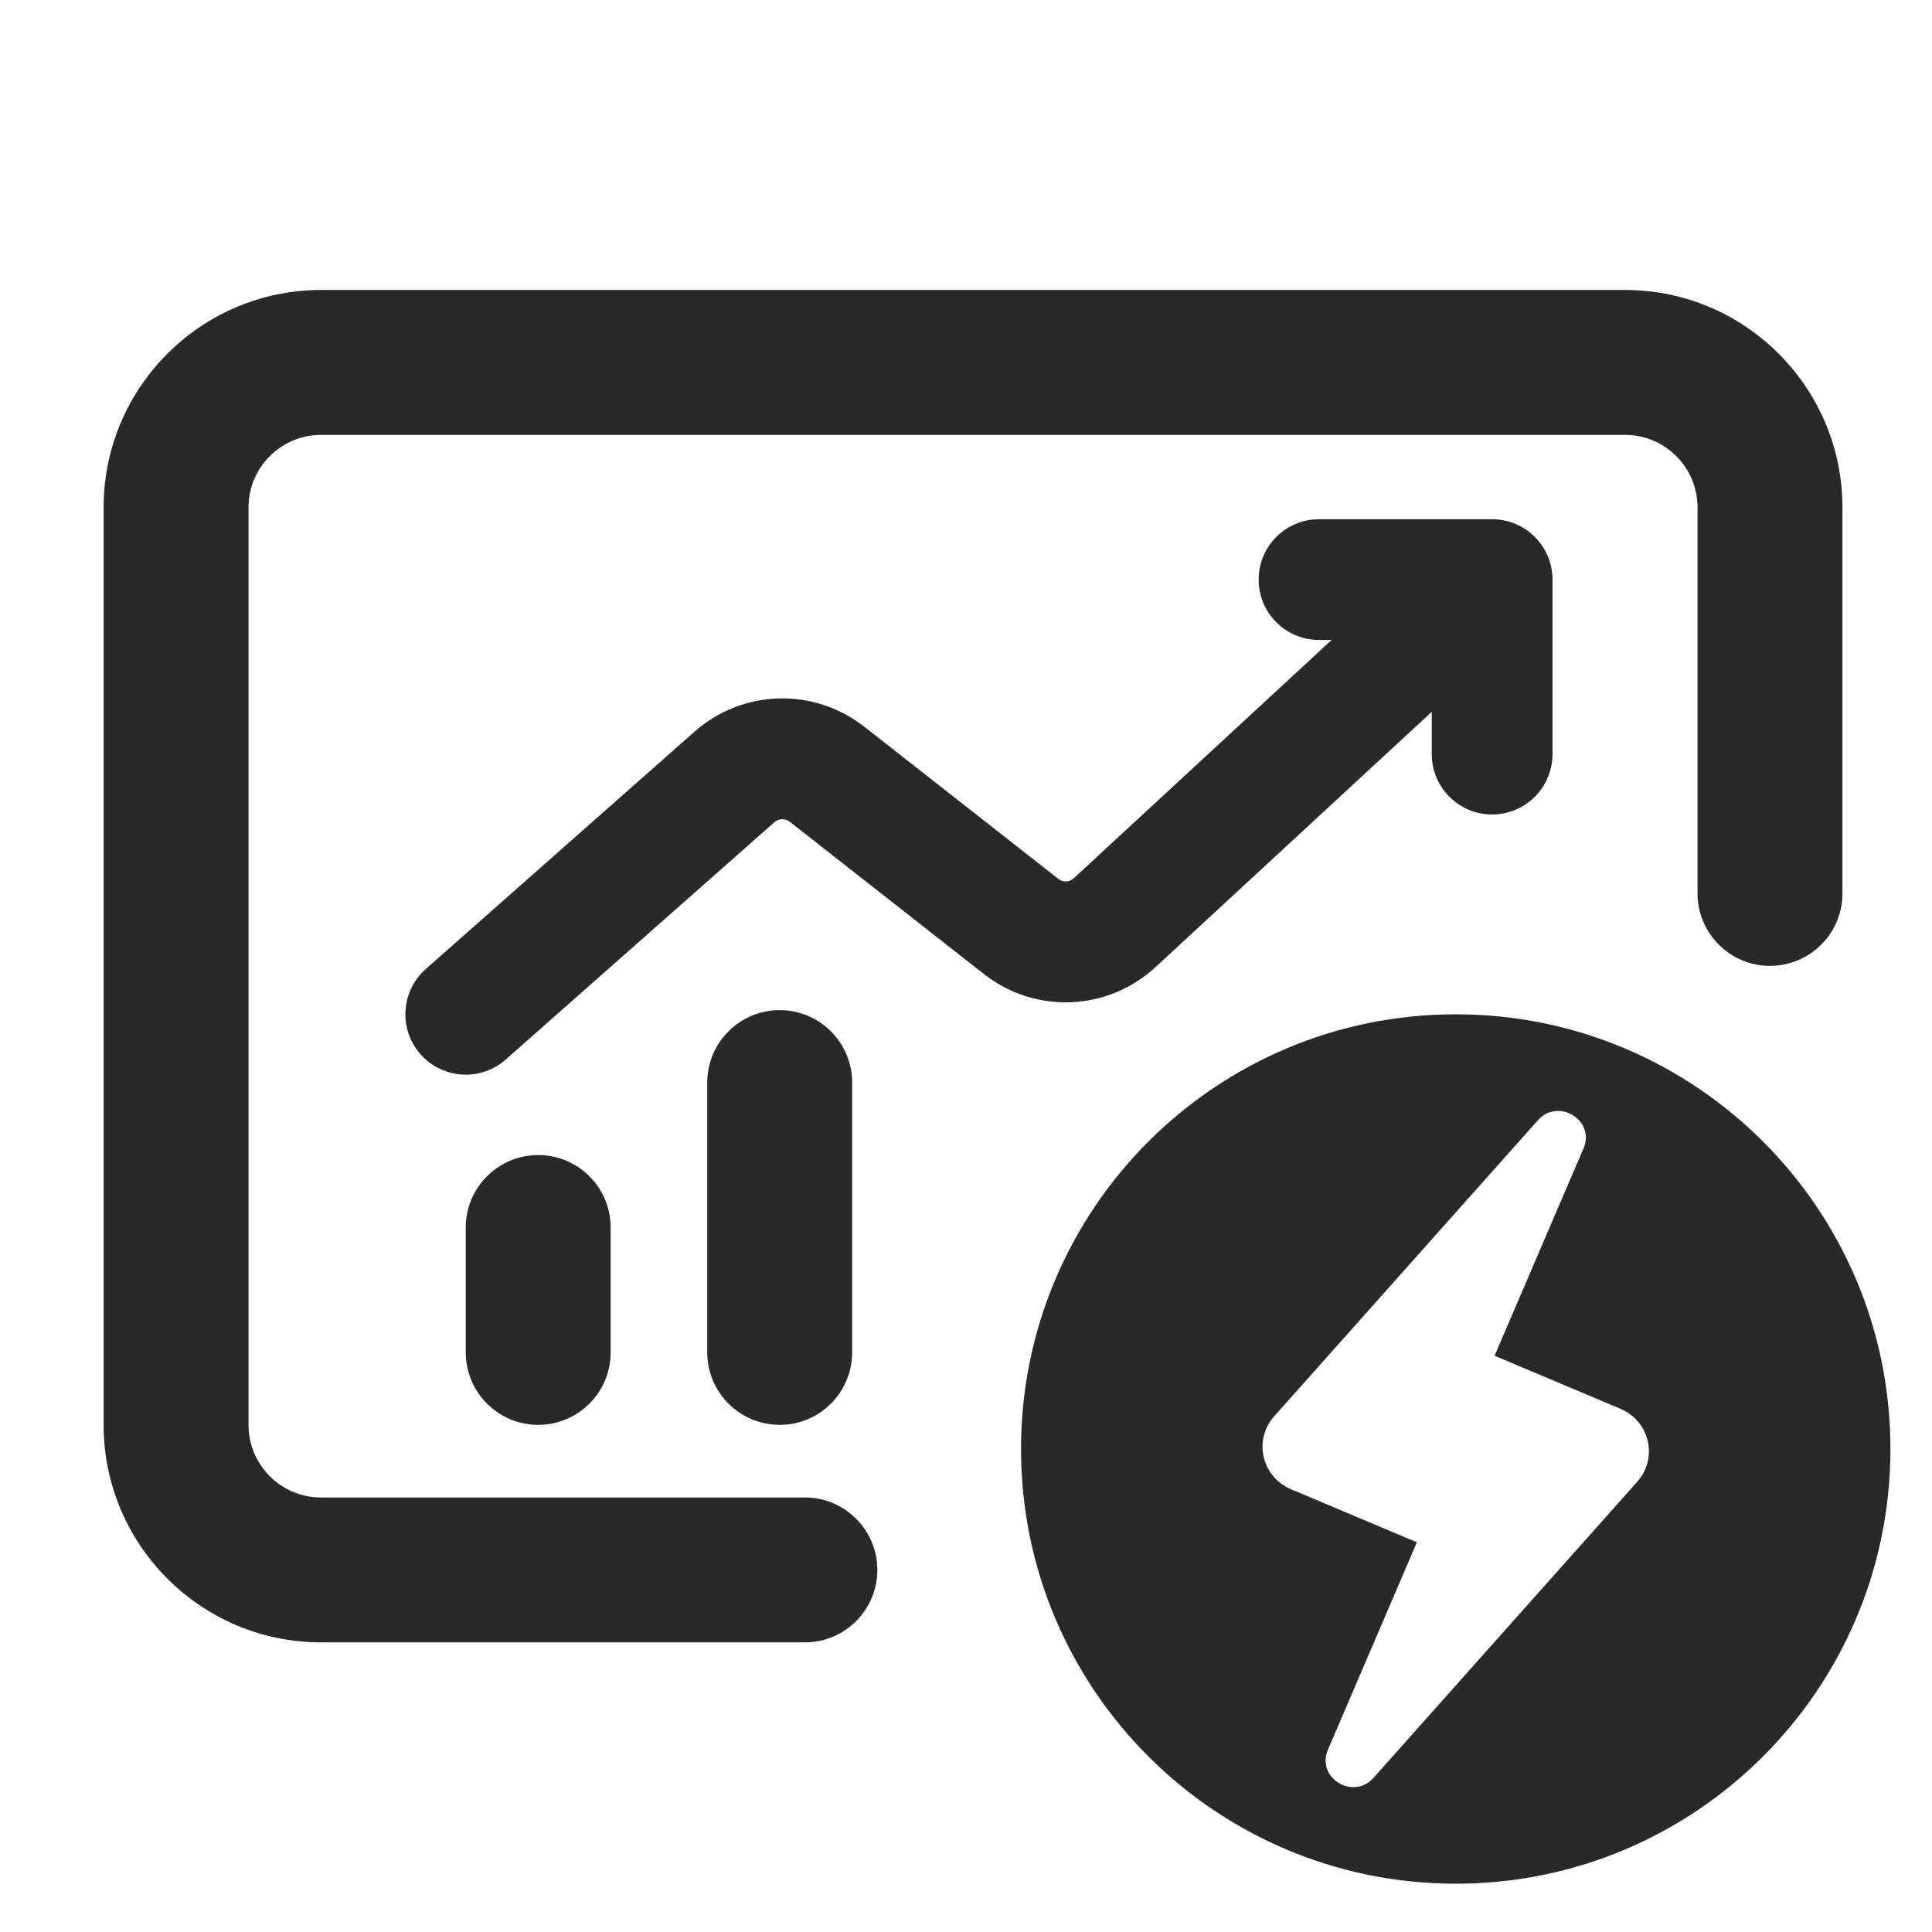 <?xml version="1.0" encoding="UTF-8"?><svg width="56" height="56" viewBox="0 0 56 56" fill="none" xmlns="http://www.w3.org/2000/svg">
<g clip-path="url(#clip0_342_12504)">
<path d="M22.6 41.3C21.441 41.3 20.5 40.359 20.5 39.2V31.379C20.5 30.22 21.441 29.279 22.6 29.279C23.759 29.279 24.7 30.22 24.7 31.379V39.2C24.7 40.359 23.759 41.3 22.6 41.3Z" fill="#292929"/>
<path d="M15.6 41.3C14.441 41.3 13.5 40.359 13.5 39.2V35.58C13.5 34.42 14.441 33.48 15.6 33.48C16.759 33.48 17.7 34.42 17.7 35.58V39.2C17.7 40.359 16.759 41.3 15.6 41.3Z" fill="#292929"/>
<path d="M43.25 15.05H38.232C37.266 15.05 36.482 15.835 36.482 16.8C36.482 17.765 37.266 18.55 38.232 18.55H38.597L31.126 25.454C31 25.575 30.808 25.583 30.672 25.471L25.057 21.068C23.592 19.917 21.523 19.977 20.131 21.208L12.342 28.087C11.617 28.727 11.549 29.835 12.189 30.559C12.535 30.95 13.016 31.15 13.5 31.15C13.913 31.15 14.326 31.005 14.658 30.712L22.445 23.833C22.575 23.723 22.762 23.715 22.895 23.822L28.512 28.227C30.005 29.4 32.106 29.318 33.502 28.024L41.5 20.633V21.858C41.5 22.824 42.283 23.608 43.25 23.608C44.216 23.608 45 22.824 45 21.858V16.8C45 15.835 44.216 15.05 43.25 15.05Z" fill="#292929"/>
<path d="M23.33 47.605H9.304C5.83 47.605 3.004 44.778 3.004 41.305V14.705C3.004 11.233 5.83 8.405 9.304 8.405H47.104C50.578 8.405 53.404 11.233 53.404 14.705V25.896C53.404 27.056 52.464 27.996 51.304 27.996C50.145 27.996 49.204 27.056 49.204 25.896V14.705C49.204 13.549 48.262 12.605 47.104 12.605H9.304C8.146 12.605 7.204 13.549 7.204 14.705V41.305C7.204 42.462 8.146 43.405 9.304 43.405H23.33C24.489 43.405 25.43 44.346 25.43 45.505C25.43 46.665 24.489 47.605 23.33 47.605Z" fill="#292929"/>
<path d="M42.195 29.4C35.236 29.4 29.595 35.041 29.595 42C29.595 48.959 35.236 54.6 42.195 54.6C49.154 54.6 54.795 48.959 54.795 42C54.795 35.041 49.154 29.4 42.195 29.4ZM47.458 42.948L39.814 51.529C39.223 52.193 38.142 51.529 38.491 50.716L41.069 44.704L37.422 43.167C36.571 42.808 36.322 41.737 36.933 41.052L44.576 32.472C45.167 31.808 46.249 32.472 45.9 33.285L43.321 39.297L46.968 40.834C47.819 41.193 48.066 42.263 47.458 42.948Z" fill="#292929"/>
</g>
<defs>
<clipPath id="clip0_342_12504">
<rect width="56" height="56" fill="white"/>
</clipPath>
</defs>
</svg>
